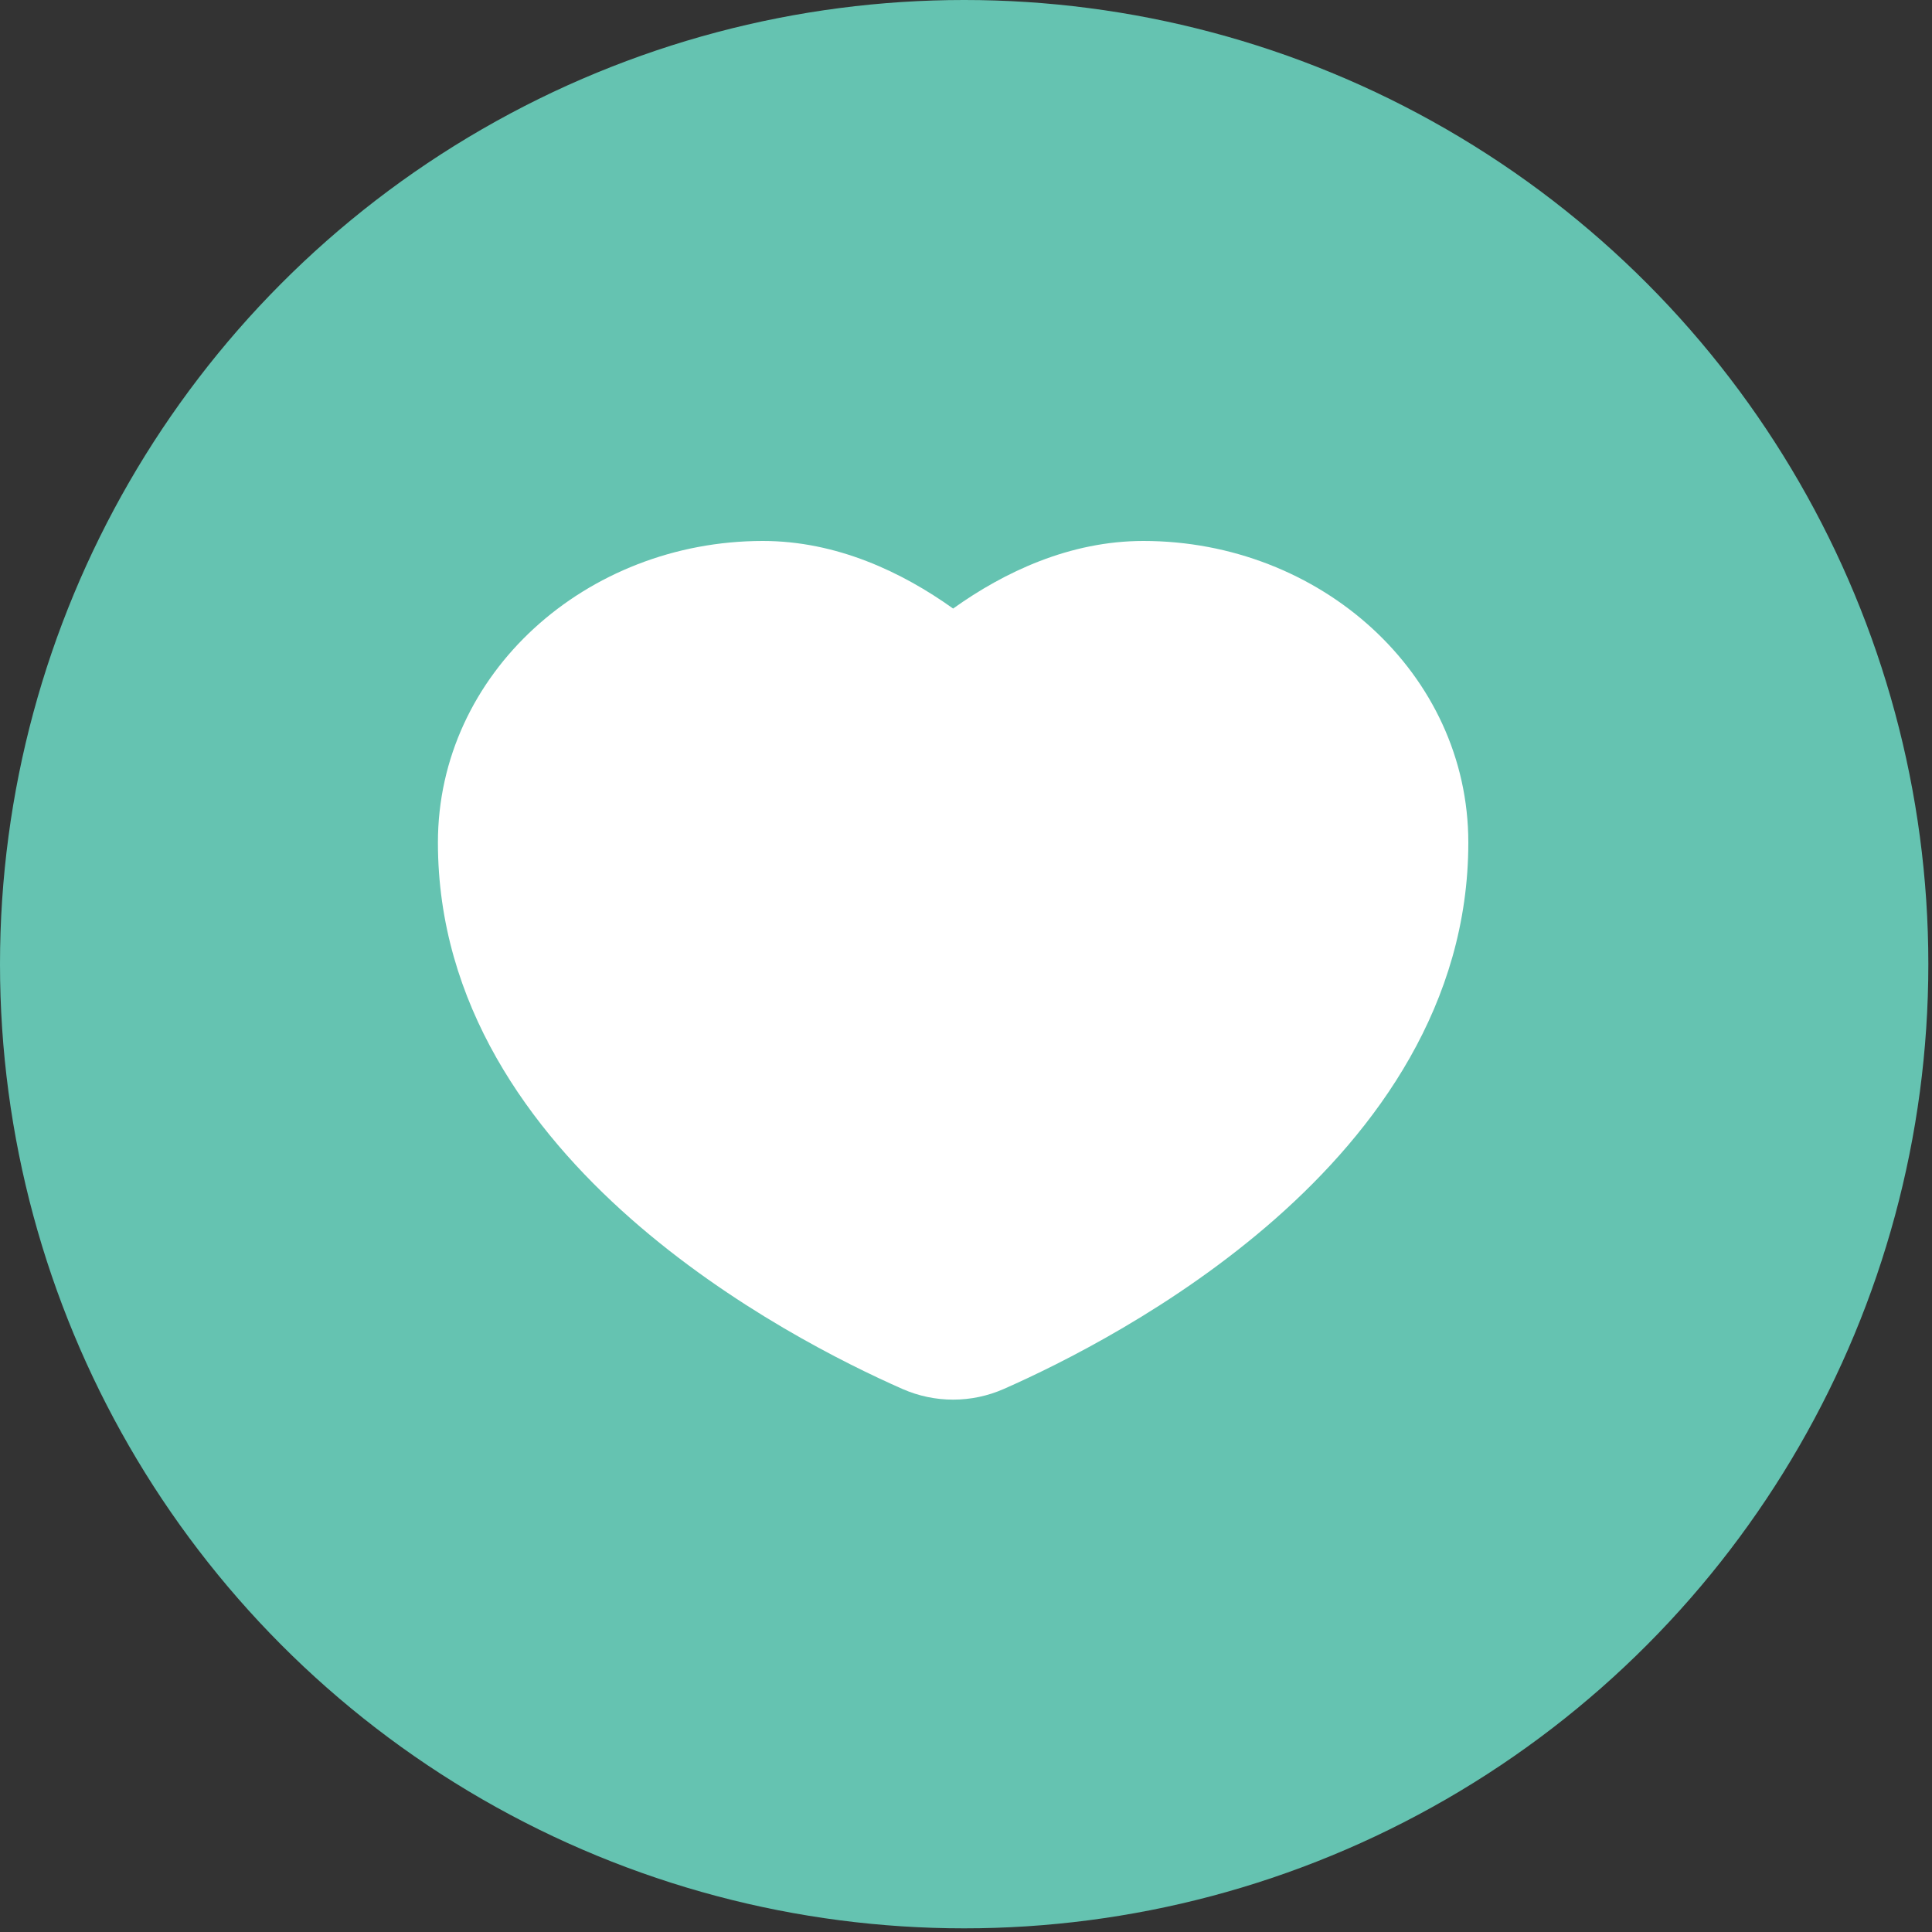 <svg width="75" height="75" viewBox="0 0 75 75" fill="none" xmlns="http://www.w3.org/2000/svg">
<rect x="0" y="0" width="75" height="75" fill="#333333" stroke="none"/>
<circle cx="37.429" cy="37.429" r="37.429" fill="#65C3B1"/>
<path fill-rule="evenodd" clip-rule="evenodd" d="M29.615 21C22.748 21 17 26.146 17 32.707C17 38.989 20.57 43.857 24.482 47.304C28.401 50.759 32.844 52.954 35.032 53.919C36.287 54.472 37.713 54.472 38.968 53.919C41.156 52.954 45.599 50.759 49.518 47.305C53.43 43.857 57 38.989 57 32.707C57 26.146 51.252 21 44.385 21C41.534 21 38.987 22.203 37 23.624C35.013 22.203 32.466 21 29.615 21Z" fill="white"/>
</svg>
